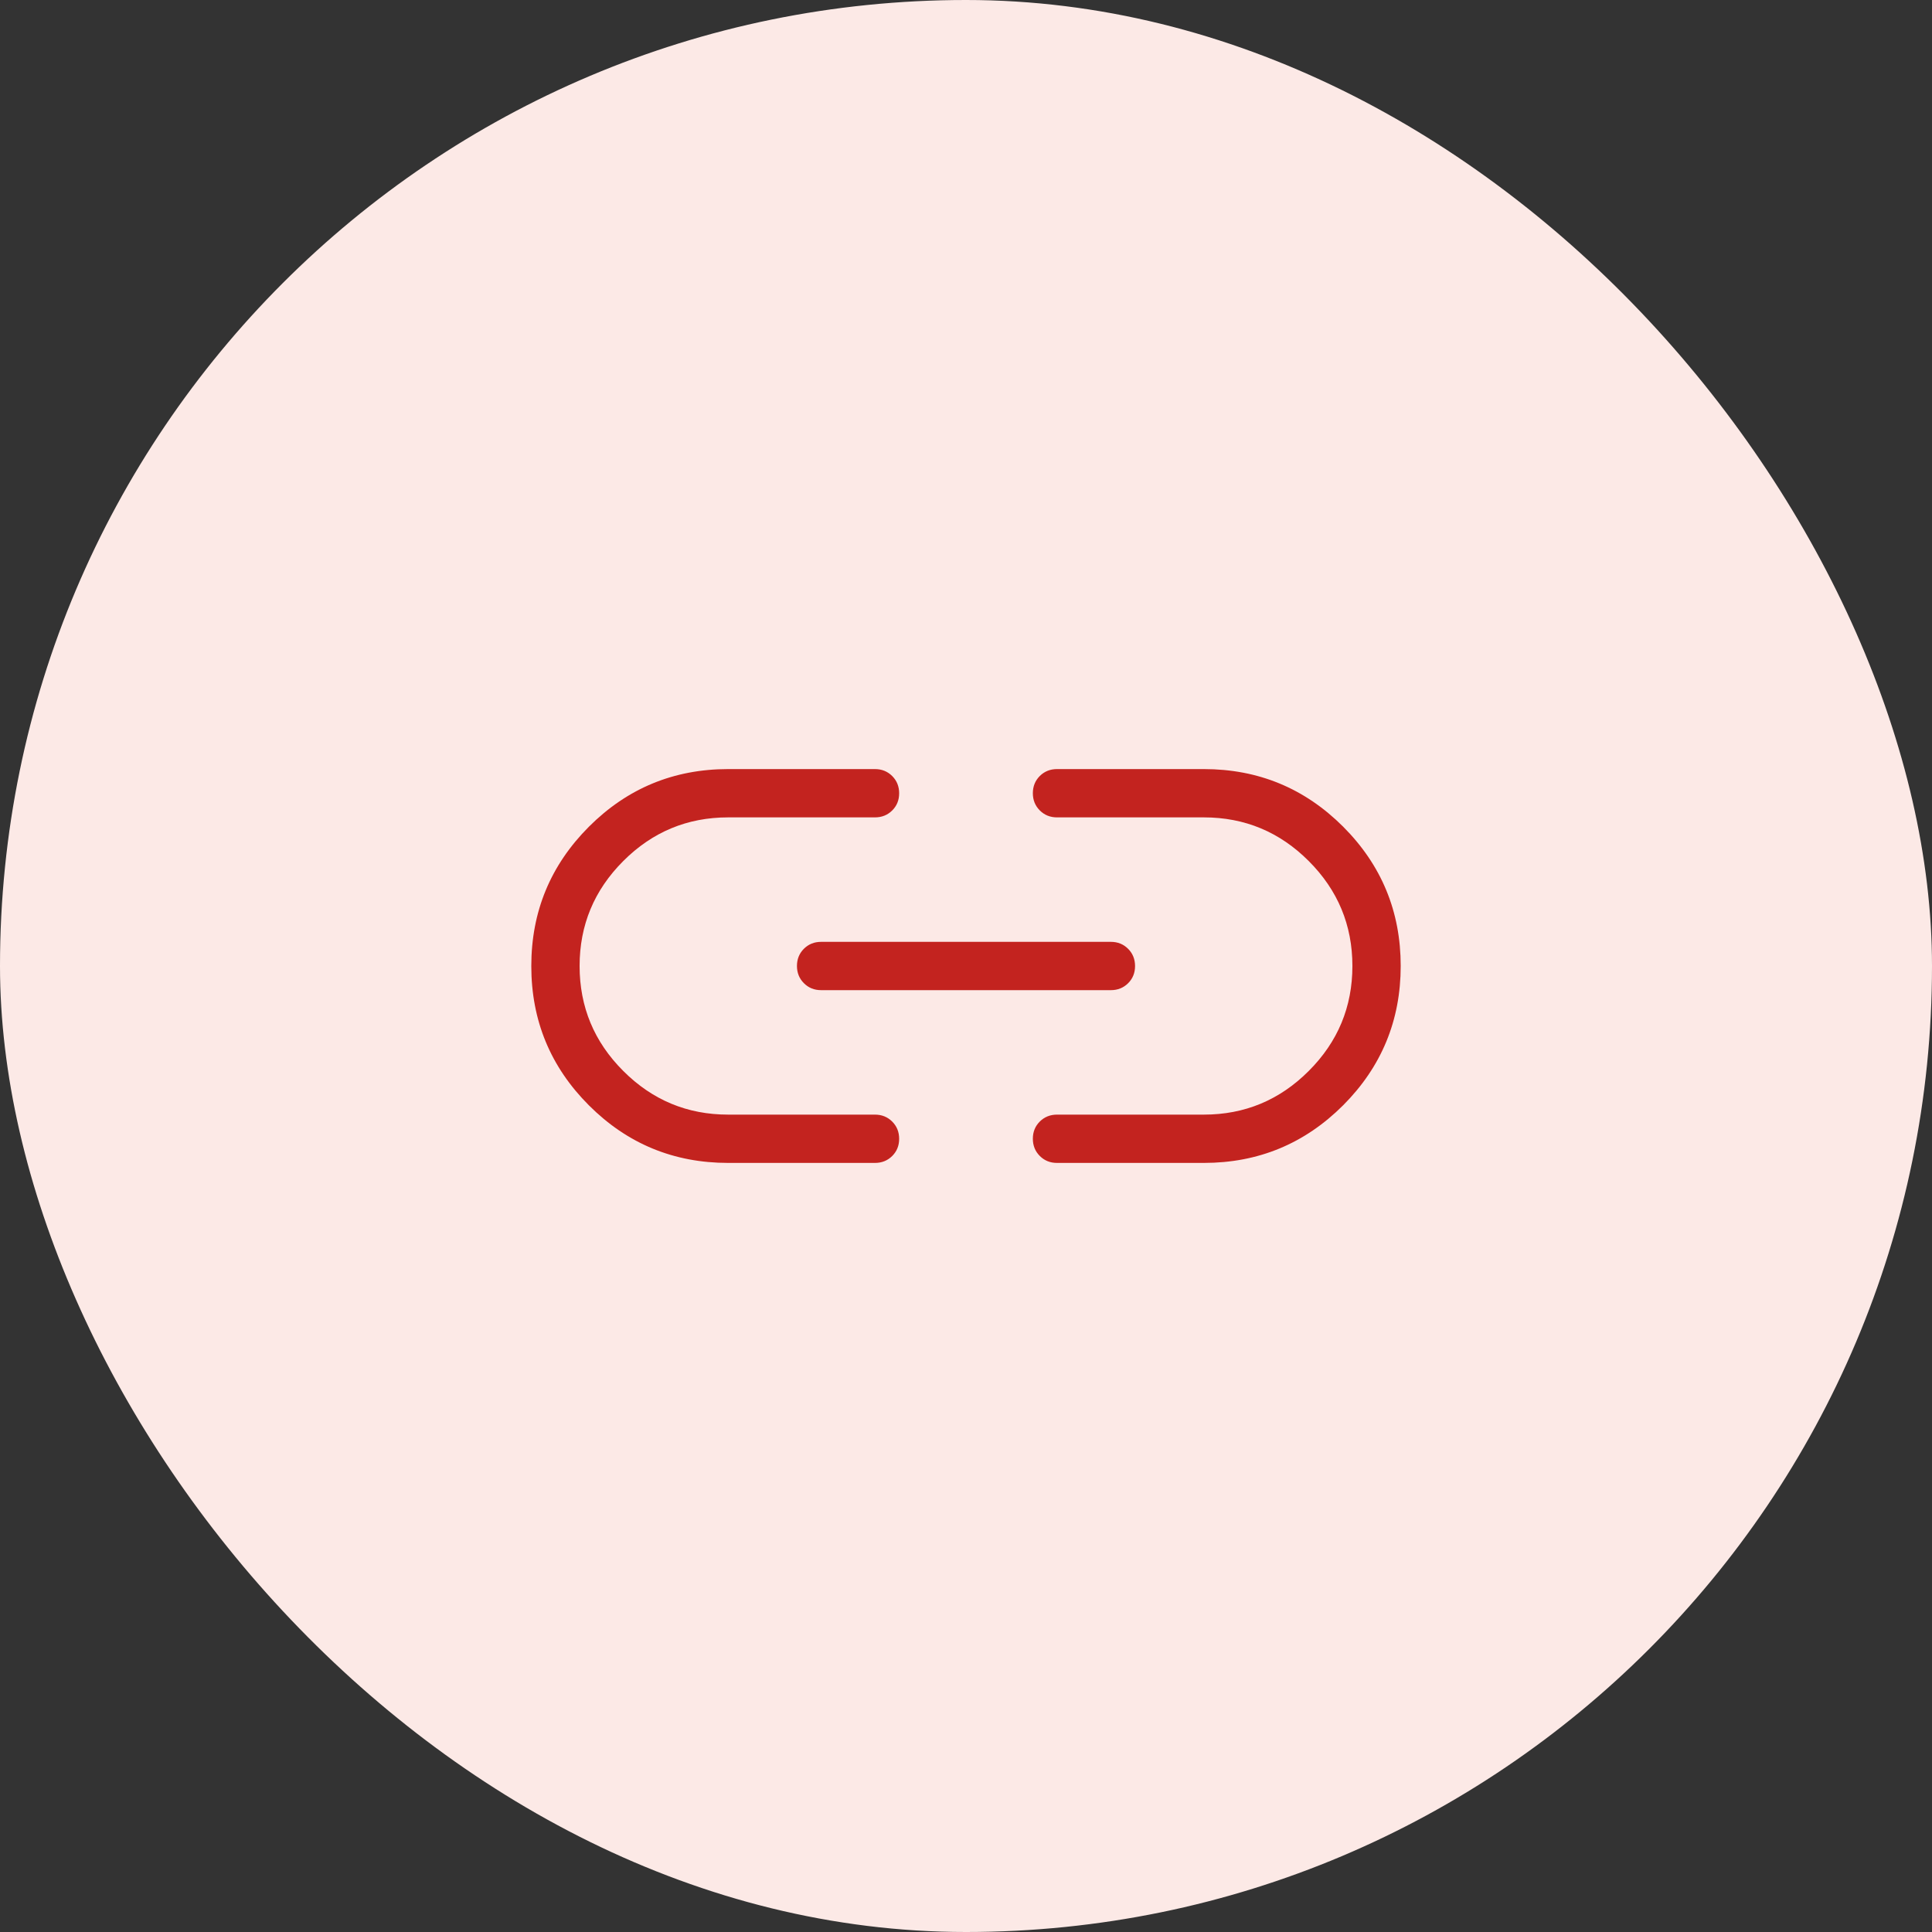 <svg width="40" height="40" viewBox="0 0 40 40" fill="none" xmlns="http://www.w3.org/2000/svg">
<rect x="0" y="0" width="40" height="40" fill="#333333" stroke="none"/>
<rect width="40" height="40" rx="20" fill="#FCE9E6"/>
<path d="M15.077 24.077C13.949 24.077 12.988 23.68 12.193 22.885C11.398 22.09 11 21.129 11 20.001C11 18.873 11.398 17.912 12.193 17.116C12.988 16.321 13.949 15.923 15.077 15.923H18.116C18.257 15.923 18.376 15.971 18.472 16.067C18.568 16.163 18.616 16.282 18.616 16.424C18.616 16.566 18.568 16.684 18.472 16.78C18.376 16.875 18.257 16.923 18.116 16.923H15.075C14.23 16.923 13.506 17.224 12.904 17.827C12.301 18.43 12 19.154 12 20C12 20.846 12.301 21.571 12.904 22.173C13.506 22.776 14.23 23.077 15.075 23.077H18.116C18.257 23.077 18.376 23.125 18.472 23.221C18.568 23.317 18.616 23.436 18.616 23.578C18.616 23.72 18.568 23.838 18.472 23.934C18.376 24.029 18.257 24.077 18.116 24.077H15.077ZM17 20.5C16.858 20.5 16.74 20.452 16.644 20.356C16.548 20.26 16.5 20.141 16.5 19.999C16.5 19.858 16.548 19.739 16.644 19.643C16.74 19.548 16.858 19.5 17 19.5H23C23.142 19.5 23.26 19.548 23.356 19.644C23.452 19.74 23.5 19.859 23.5 20.001C23.5 20.143 23.452 20.261 23.356 20.357C23.26 20.452 23.142 20.5 23 20.5H17ZM21.884 24.077C21.743 24.077 21.624 24.029 21.528 23.933C21.432 23.837 21.384 23.718 21.384 23.576C21.384 23.434 21.432 23.316 21.528 23.22C21.624 23.125 21.743 23.077 21.884 23.077H24.925C25.77 23.077 26.494 22.776 27.096 22.173C27.699 21.571 28 20.846 28 20C28 19.154 27.699 18.43 27.096 17.827C26.494 17.224 25.77 16.923 24.925 16.923H21.884C21.743 16.923 21.624 16.875 21.528 16.779C21.432 16.683 21.384 16.564 21.384 16.423C21.384 16.281 21.432 16.162 21.528 16.066C21.624 15.971 21.743 15.923 21.884 15.923H24.923C26.051 15.923 27.012 16.32 27.808 17.115C28.602 17.91 29 18.871 29 19.999C29 21.127 28.602 22.088 27.808 22.884C27.012 23.679 26.051 24.077 24.923 24.077H21.884Z" fill="#C3231F"/>
</svg>
